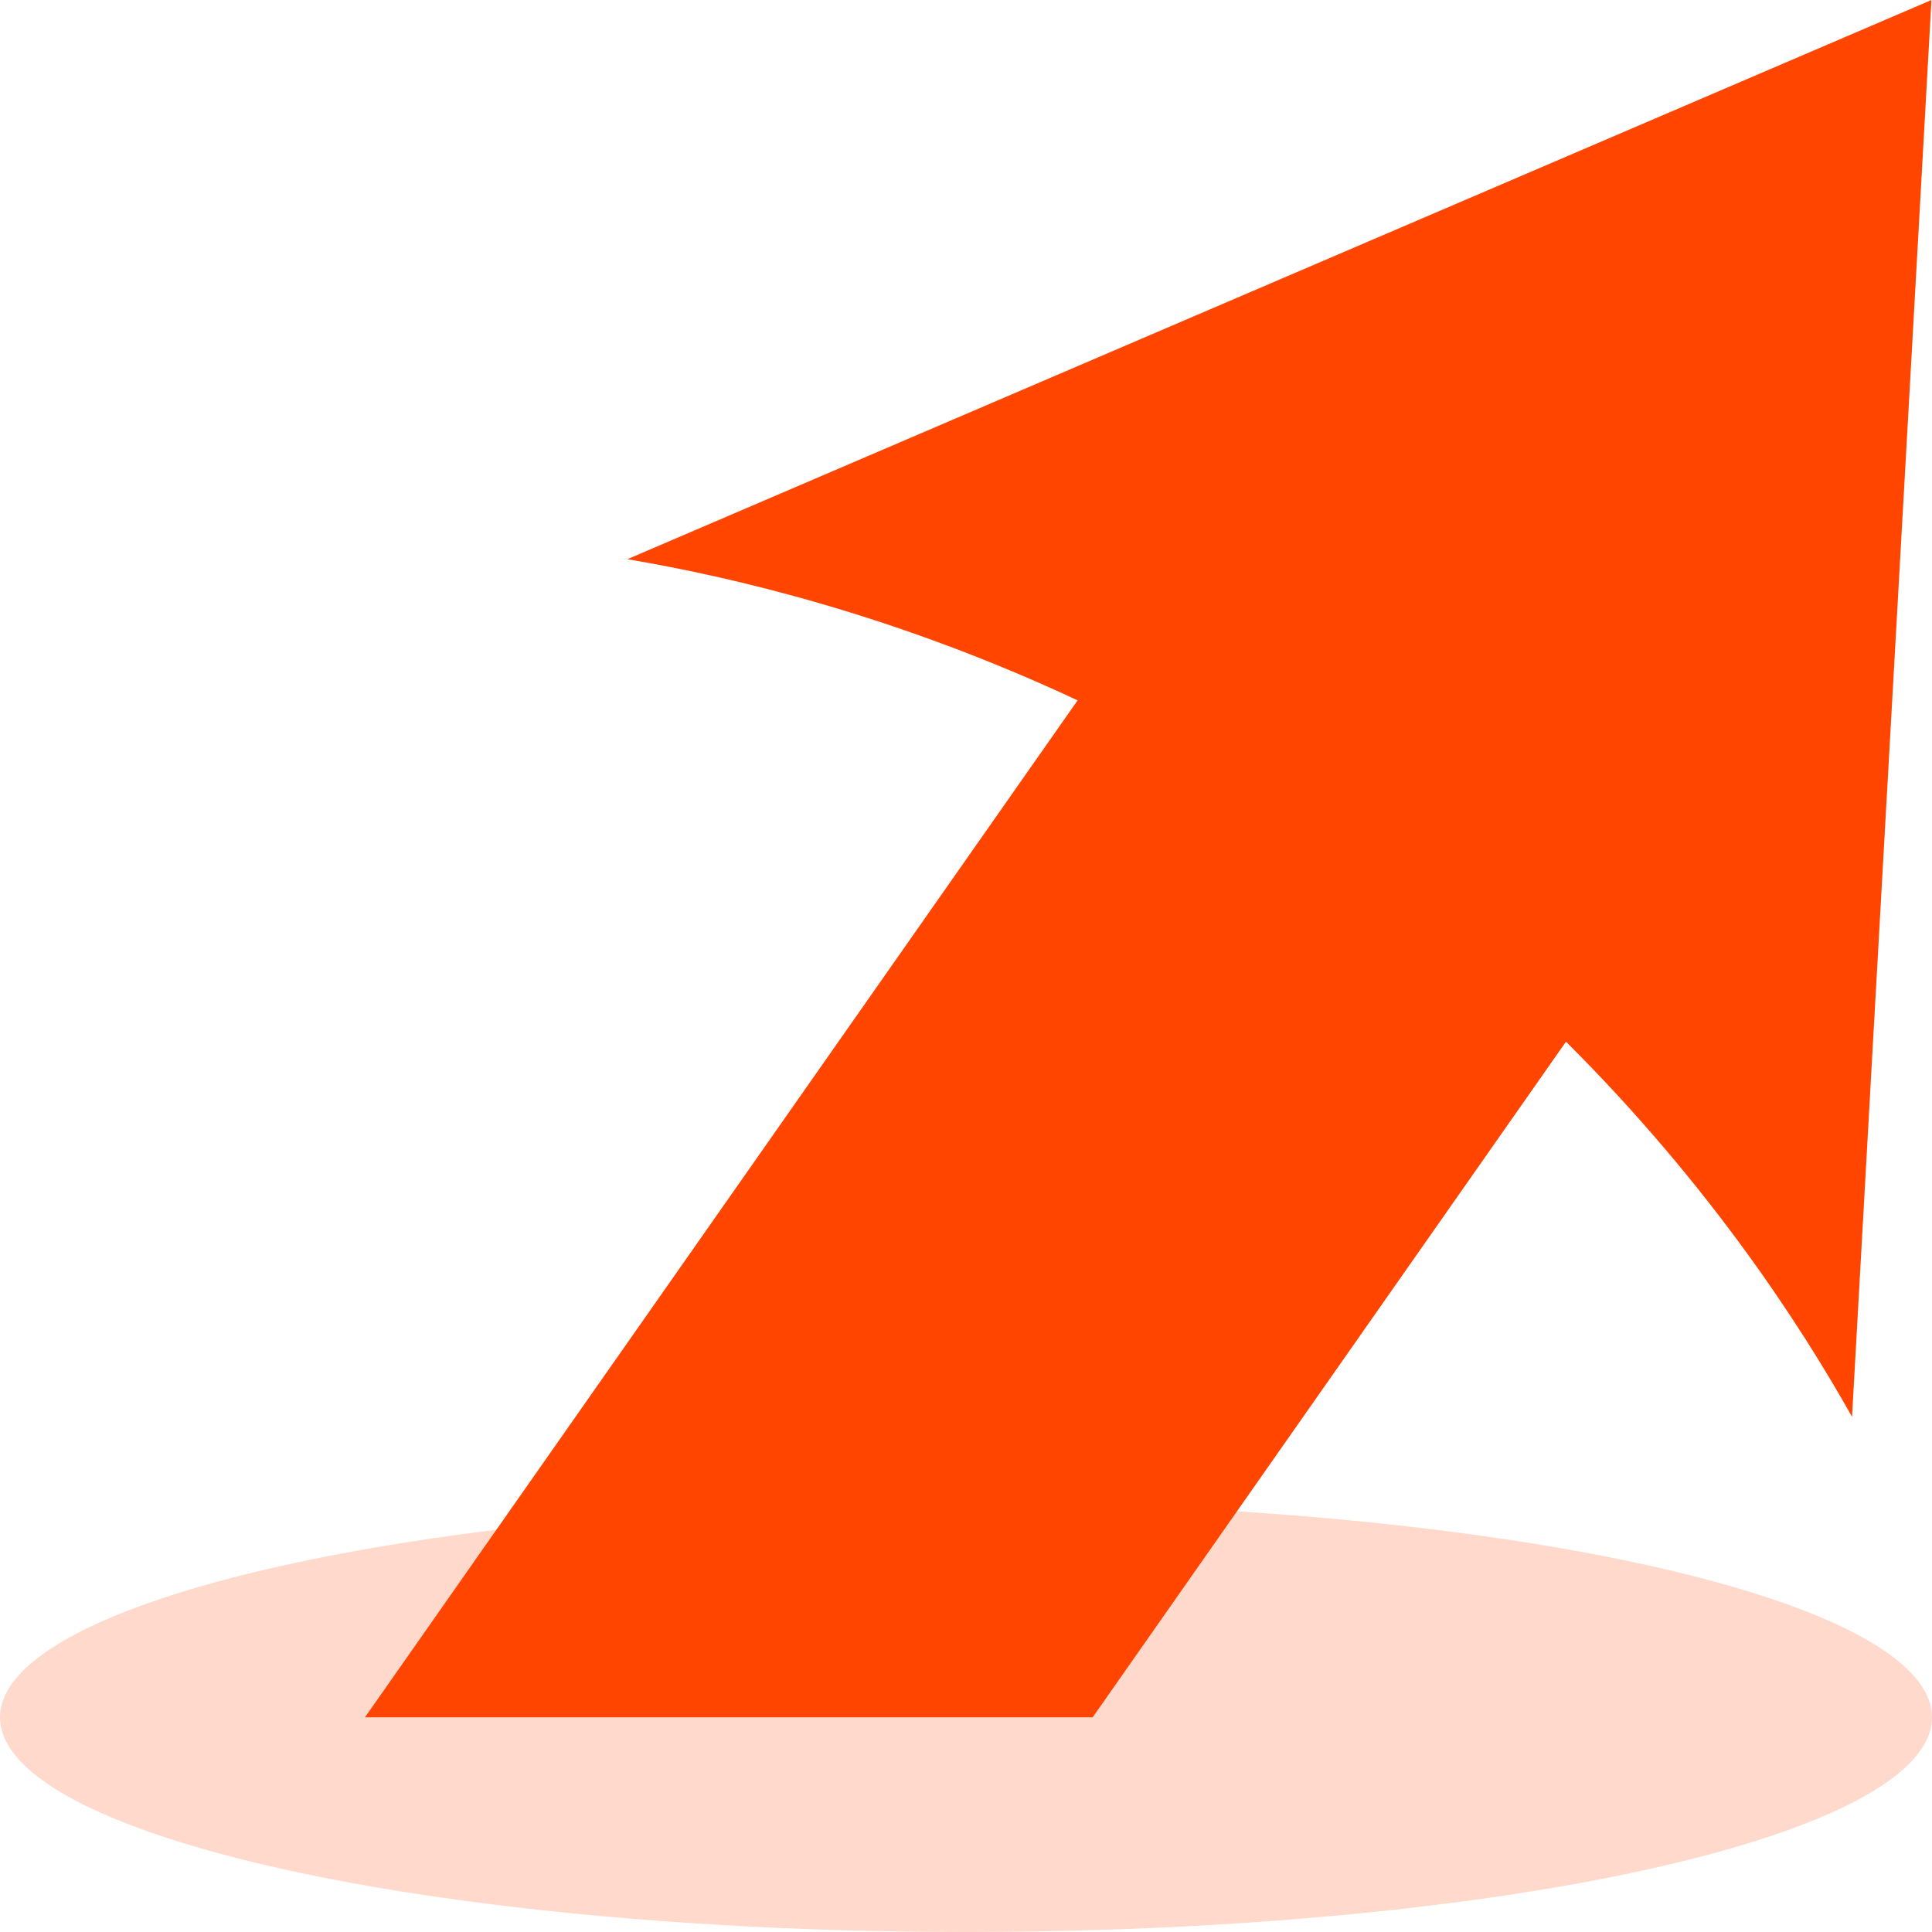 <?xml version="1.0" encoding="UTF-8"?><svg id="_レイヤー_1" xmlns="http://www.w3.org/2000/svg" viewBox="0 0 36 36"><defs><style>.cls-1{fill:#ffdacc;}.cls-1,.cls-2{stroke-width:0px;}.cls-2{fill:#ff4500;}</style></defs><ellipse class="cls-1" cx="18" cy="32" rx="18" ry="4"/><path class="cls-2" d="M11.69,10.42c1.96.33,4.99,1.04,8.39,2.63l-13.28,18.95h13.56l8.82-12.59c2.69,2.68,4.38,5.3,5.33,6.99.49-8.8.99-17.6,1.48-26.4L11.69,10.42Z"/></svg>